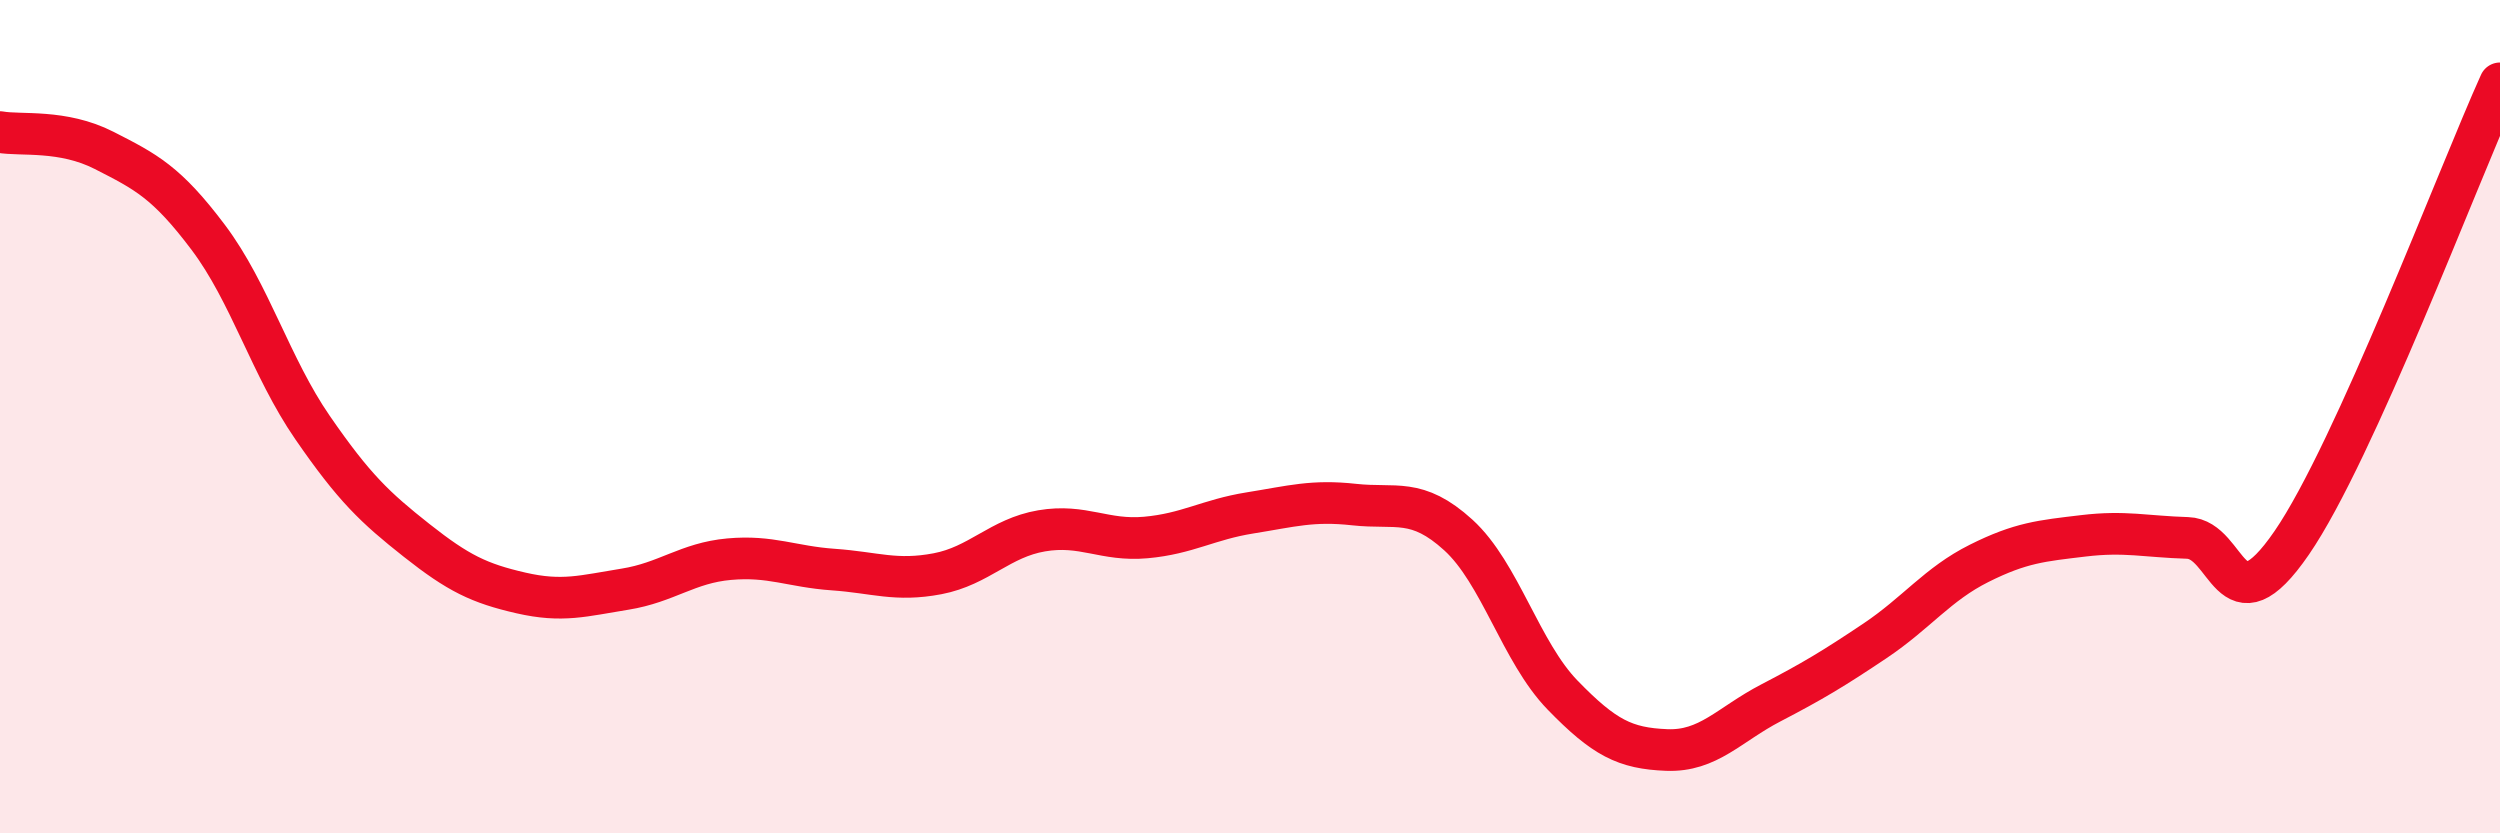 
    <svg width="60" height="20" viewBox="0 0 60 20" xmlns="http://www.w3.org/2000/svg">
      <path
        d="M 0,3.17 C 0.5,3.26 1.5,3.1 2.5,3.61 C 3.5,4.12 4,4.37 5,5.7 C 6,7.03 6.5,8.81 7.5,10.26 C 8.5,11.71 9,12.18 10,12.97 C 11,13.76 11.5,14 12.5,14.23 C 13.5,14.46 14,14.3 15,14.14 C 16,13.98 16.5,13.51 17.5,13.42 C 18.5,13.33 19,13.6 20,13.67 C 21,13.74 21.5,13.96 22.5,13.77 C 23.5,13.58 24,12.91 25,12.74 C 26,12.57 26.5,12.99 27.5,12.9 C 28.5,12.81 29,12.47 30,12.31 C 31,12.15 31.5,12 32.5,12.11 C 33.5,12.22 34,11.93 35,12.84 C 36,13.75 36.5,15.65 37.5,16.68 C 38.5,17.71 39,17.96 40,18 C 41,18.04 41.5,17.39 42.5,16.87 C 43.5,16.35 44,16.05 45,15.38 C 46,14.71 46.5,14.02 47.5,13.52 C 48.5,13.02 49,12.98 50,12.86 C 51,12.74 51.5,12.88 52.5,12.91 C 53.5,12.94 53.5,15.21 55,13.03 C 56.5,10.85 59,4.21 60,2L60 20L0 20Z"
        fill="#EB0A25"
        opacity="0.1"
        stroke-linecap="round"
        stroke-linejoin="round"
      />
      <path
        d="M 0,3.17 C 0.5,3.26 1.5,3.1 2.5,3.61 C 3.5,4.12 4,4.37 5,5.7 C 6,7.03 6.5,8.81 7.5,10.26 C 8.5,11.71 9,12.18 10,12.97 C 11,13.76 11.5,14 12.5,14.23 C 13.5,14.46 14,14.3 15,14.14 C 16,13.98 16.5,13.51 17.5,13.42 C 18.5,13.33 19,13.6 20,13.67 C 21,13.74 21.5,13.96 22.5,13.77 C 23.5,13.58 24,12.91 25,12.74 C 26,12.57 26.5,12.99 27.5,12.9 C 28.5,12.81 29,12.47 30,12.31 C 31,12.15 31.5,12 32.5,12.11 C 33.5,12.22 34,11.93 35,12.84 C 36,13.75 36.5,15.65 37.5,16.68 C 38.5,17.71 39,17.96 40,18 C 41,18.04 41.5,17.39 42.5,16.87 C 43.5,16.35 44,16.05 45,15.38 C 46,14.71 46.5,14.02 47.5,13.52 C 48.5,13.02 49,12.98 50,12.86 C 51,12.74 51.5,12.88 52.5,12.91 C 53.5,12.94 53.5,15.21 55,13.03 C 56.5,10.85 59,4.21 60,2"
        stroke="#EB0A25"
        stroke-width="1"
        fill="none"
        stroke-linecap="round"
        stroke-linejoin="round"
      />
    </svg>
  